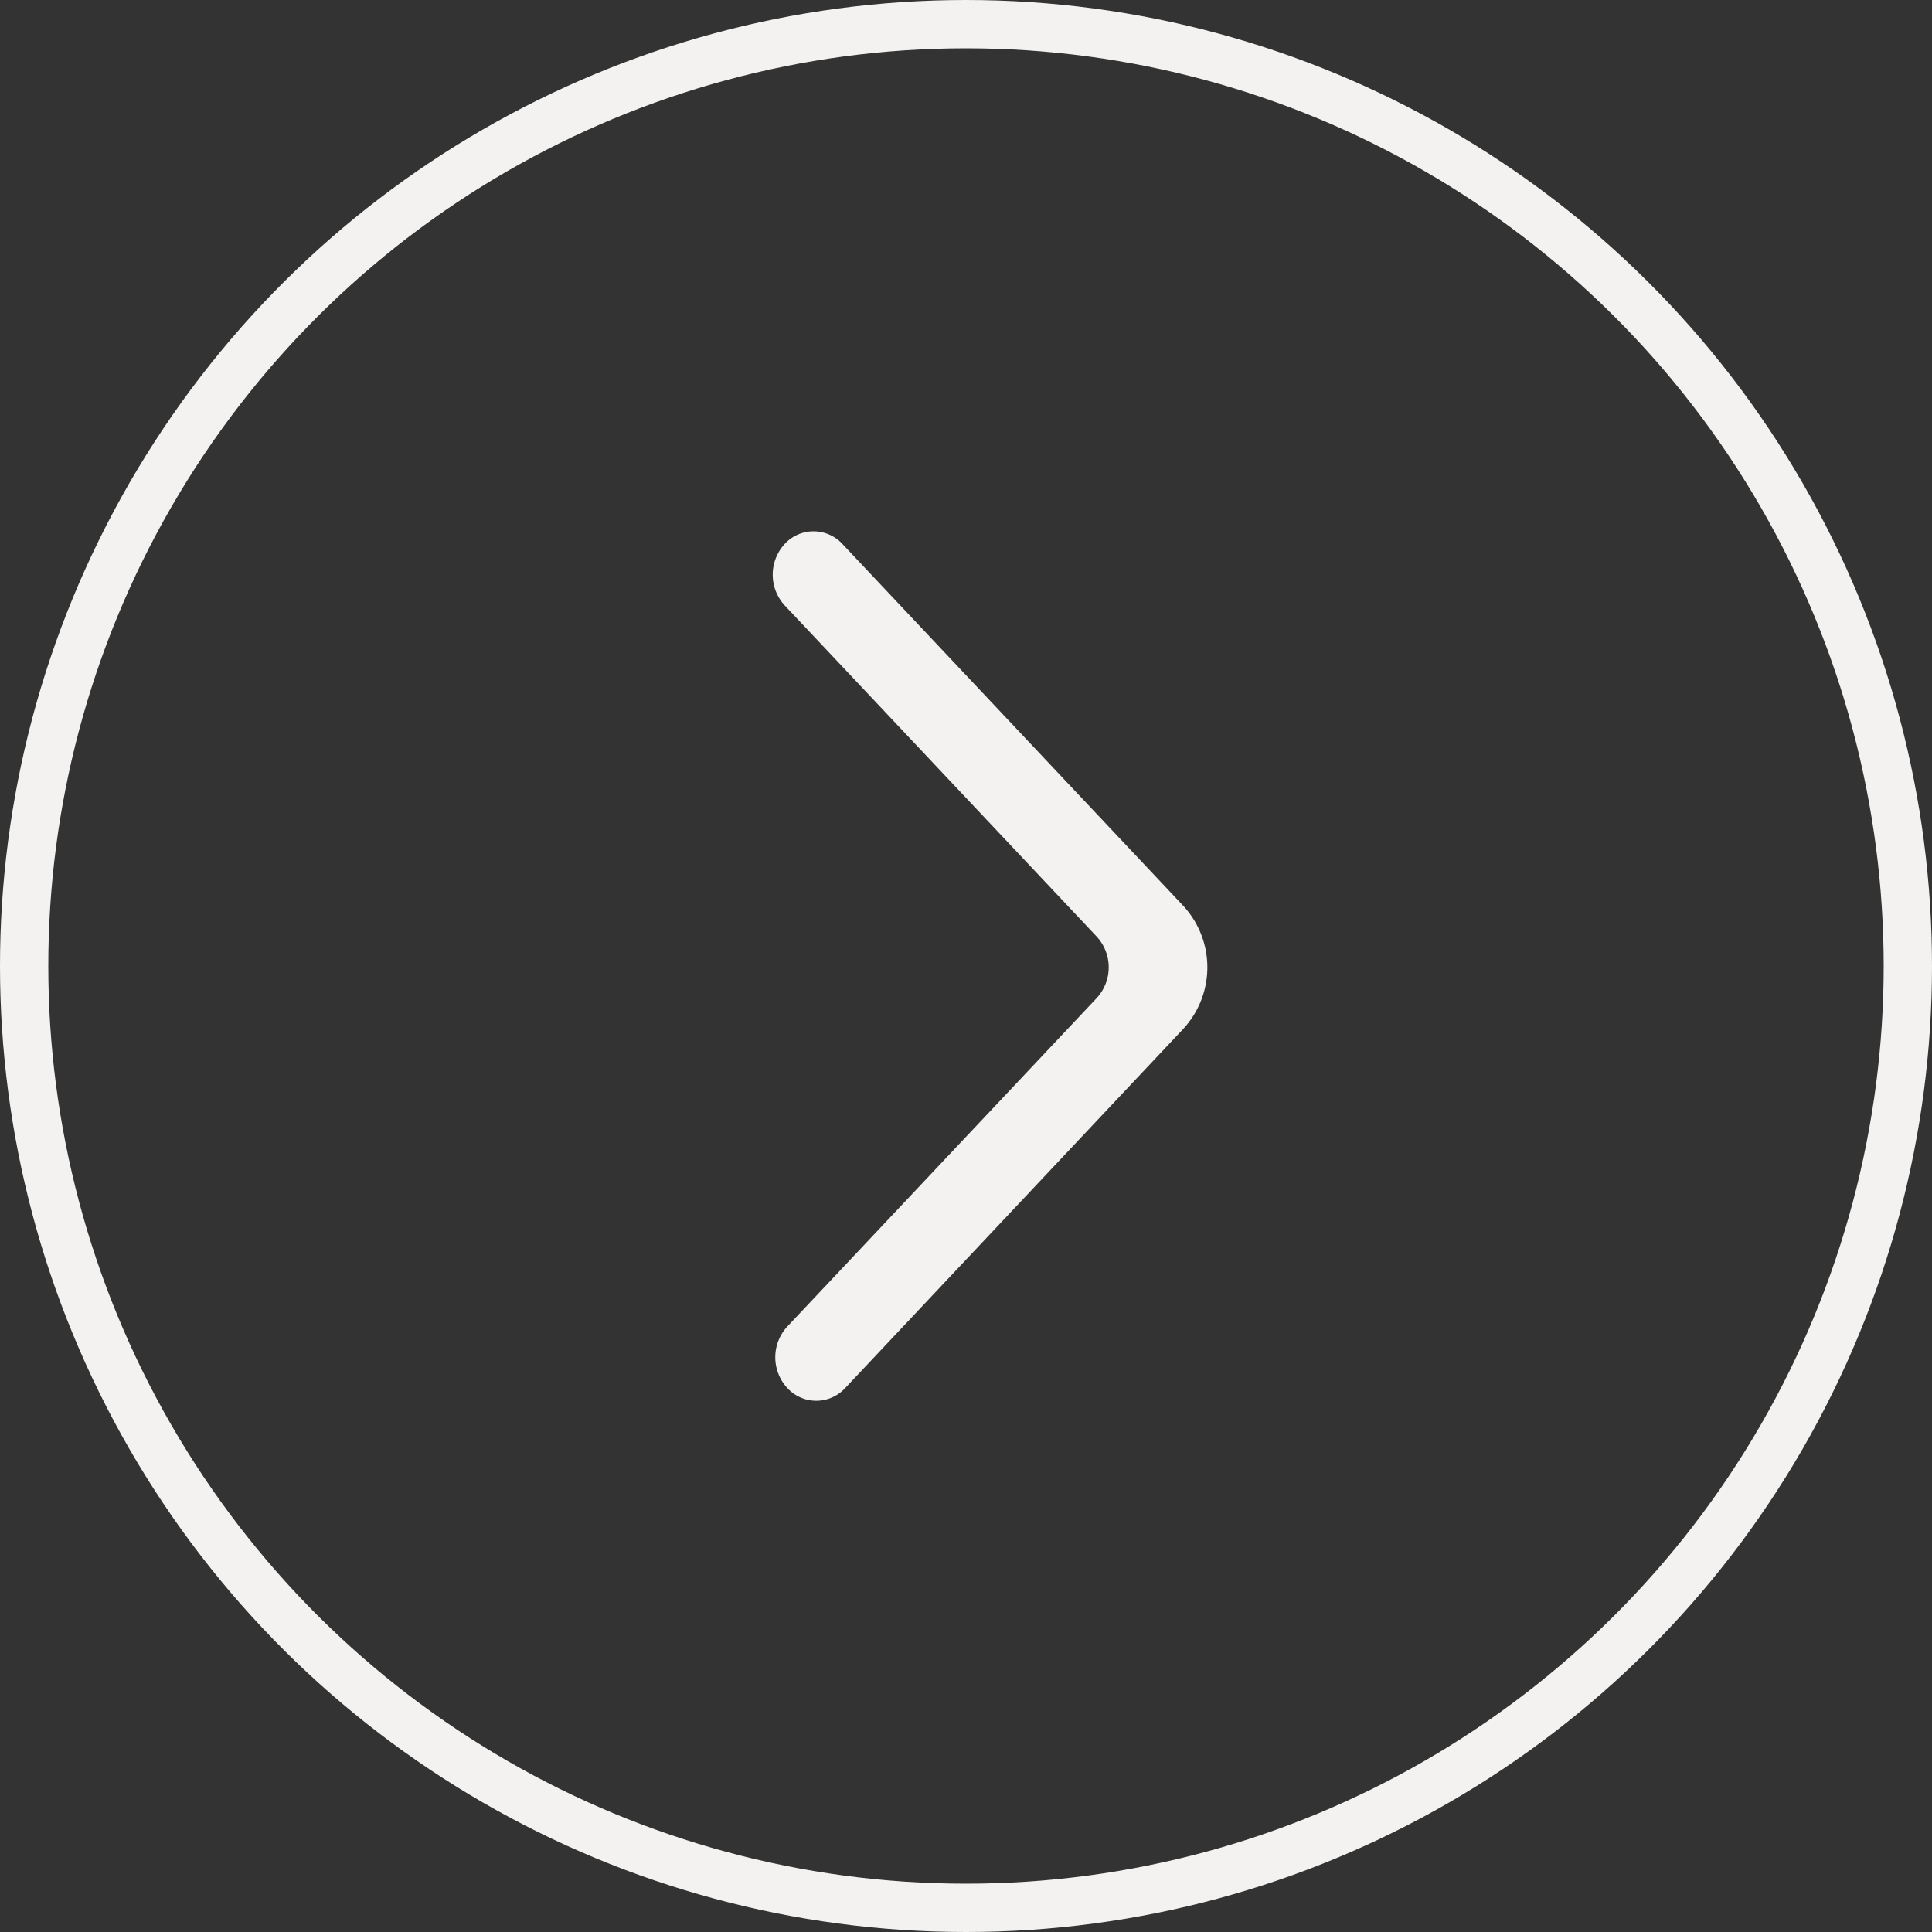 <svg xmlns="http://www.w3.org/2000/svg" width="40" height="40" viewBox="0 0 40 40">
  <rect x="0" y="0" width="40" height="40" fill="#333333" stroke="none"/>
  <g id="_04_Arrow_04_Bubble_Secondary_Copy" data-name="04 Arrow / 04 Bubble Secondary Copy" transform="translate(0 40) rotate(-90)">
    <g id="Arrow">
      <g id="Oval" fill="none" stroke="#f3f2f0" stroke-miterlimit="10" stroke-width="1">
        <circle cx="20" cy="20" r="20" stroke="none"/>
        <circle cx="20" cy="20" r="19.5" fill="none"/>
      </g>
      <g id="Arrow_Blue" data-name="Arrow/Blue" transform="translate(11 16)">
        <g id="Arrow_Small" data-name="Arrow / Small">
          <path id="Arrow-2" data-name="Arrow" d="M.263.3h0a.813.813,0,0,0,0,1.2L7.7,8.5a1.877,1.877,0,0,0,2.544,0l7.492-7.057a.813.813,0,0,0,.009-1.19A.94.94,0,0,0,16.464.248L9.609,6.706a.939.939,0,0,1-1.273,0L1.535.3A.938.938,0,0,0,.263.3" fill="#f3f2f0"/>
        </g>
      </g>
    </g>
  </g>
</svg>

